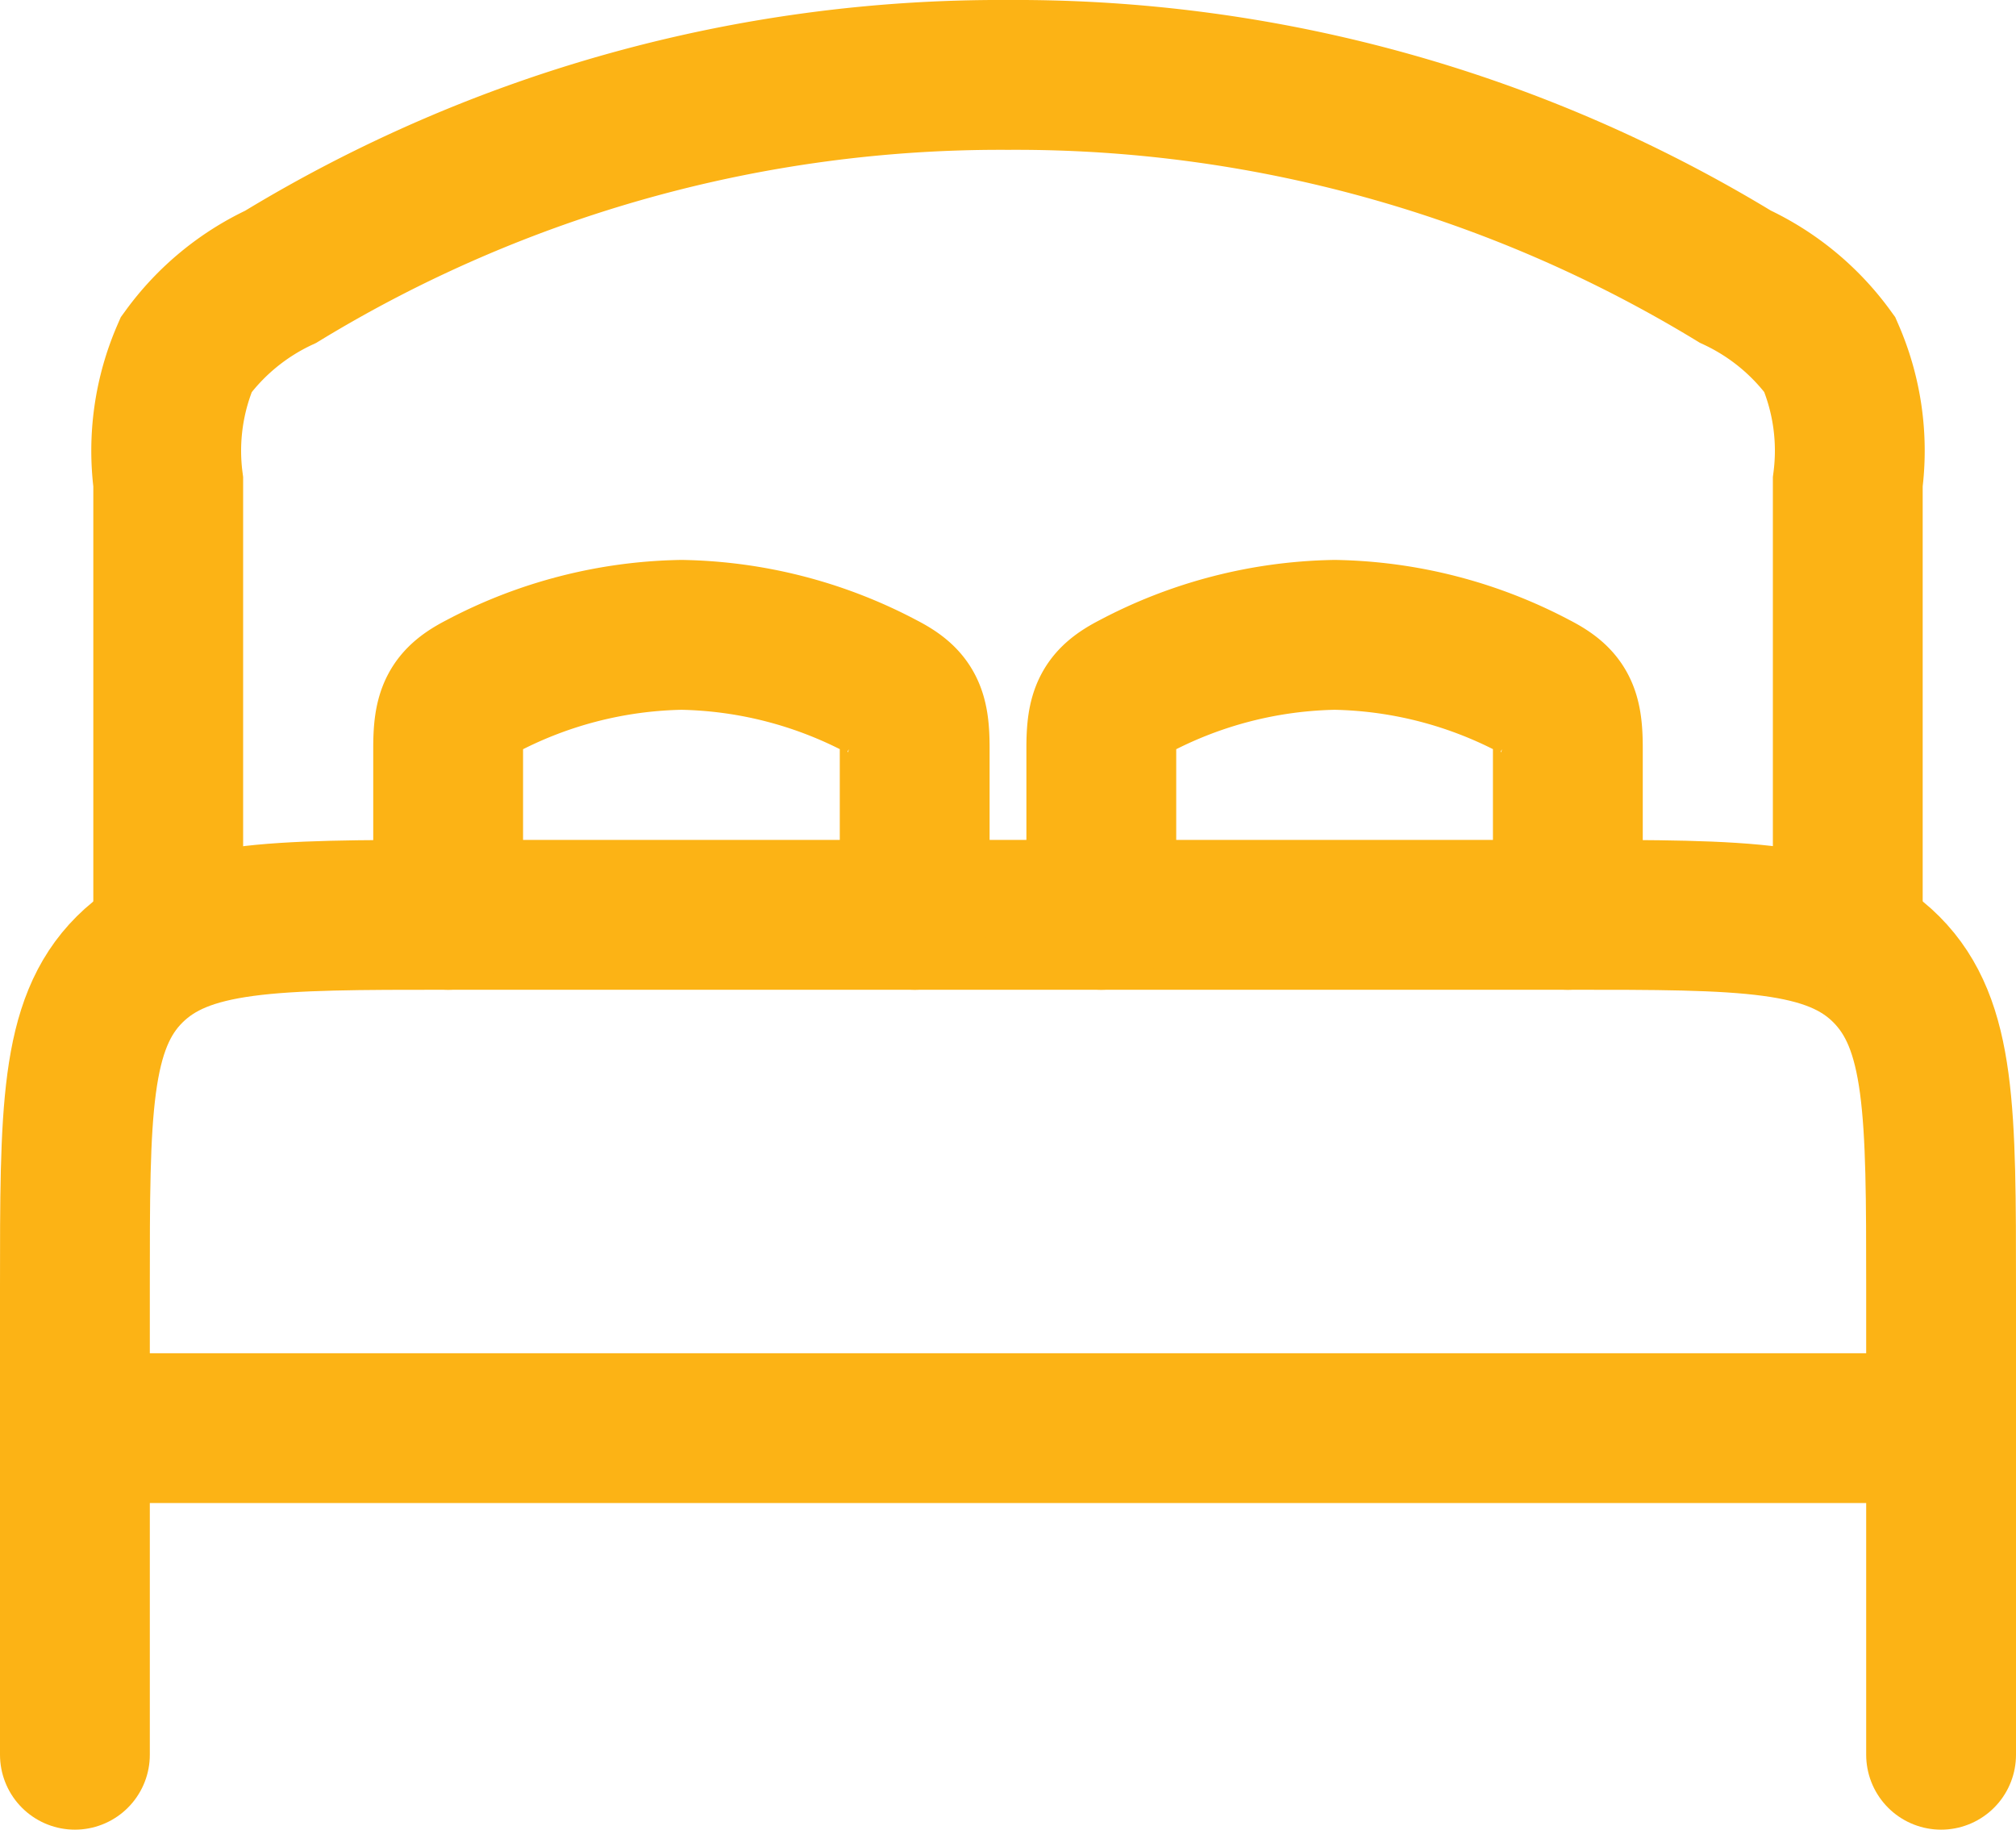 <svg xmlns="http://www.w3.org/2000/svg" width="33.64" height="30.526" viewBox="0 0 33.64 30.526">
  <g id="Group_670" data-name="Group 670" transform="translate(1.25 1.25)">
    <path id="Path_84" data-name="Path 84" d="M33.14,17.5H2" transform="translate(-2 5.077)" fill="none" stroke="#fcb315" stroke-linecap="round" stroke-linejoin="round" stroke-width="2.5"/>
    <path id="Path_85" data-name="Path 85" d="M33.14,26.013V18.228c0-2.936,0-4.4-.912-5.316S29.848,12,26.912,12H8.228c-2.936,0-4.4,0-5.316.912S2,15.292,2,18.228v7.785" transform="translate(-2 2.013)" fill="none" stroke="#fcb315" stroke-linecap="round" stroke-linejoin="round" stroke-width="2.5"/>
    <path id="Path_86" data-name="Path 86" d="M13.785,13.671V10.889c0-.593-.089-.791-.545-1.025A7.41,7.41,0,0,0,9.893,9a7.411,7.411,0,0,0-3.347.865C6.089,10.1,6,10.3,6,10.889v2.782" transform="translate(0.228 0.342)" fill="none" stroke="#fcb315" stroke-linecap="round" stroke-width="2.5"/>
    <path id="Path_87" data-name="Path 87" d="M20.785,13.671V10.889c0-.593-.089-.791-.545-1.025A7.41,7.41,0,0,0,16.893,9a7.41,7.41,0,0,0-3.347.865C13.089,10.1,13,10.3,13,10.889v2.782" transform="translate(4.127 0.342)" fill="none" stroke="#fcb315" stroke-linecap="round" stroke-width="2.5"/>
    <path id="Path_88" data-name="Path 88" d="M31.026,17.013V9.789a4.024,4.024,0,0,0-.3-2.124,4.081,4.081,0,0,0-1.578-1.3A23.084,23.084,0,0,0,17.013,3,23.084,23.084,0,0,0,4.877,6.368,4.08,4.08,0,0,0,3.3,7.666,4.023,4.023,0,0,0,3,9.789v7.224" transform="translate(-1.443 -3)" fill="none" stroke="#fcb315" stroke-linecap="round" stroke-width="2.5"/>
  </g>
</svg>
